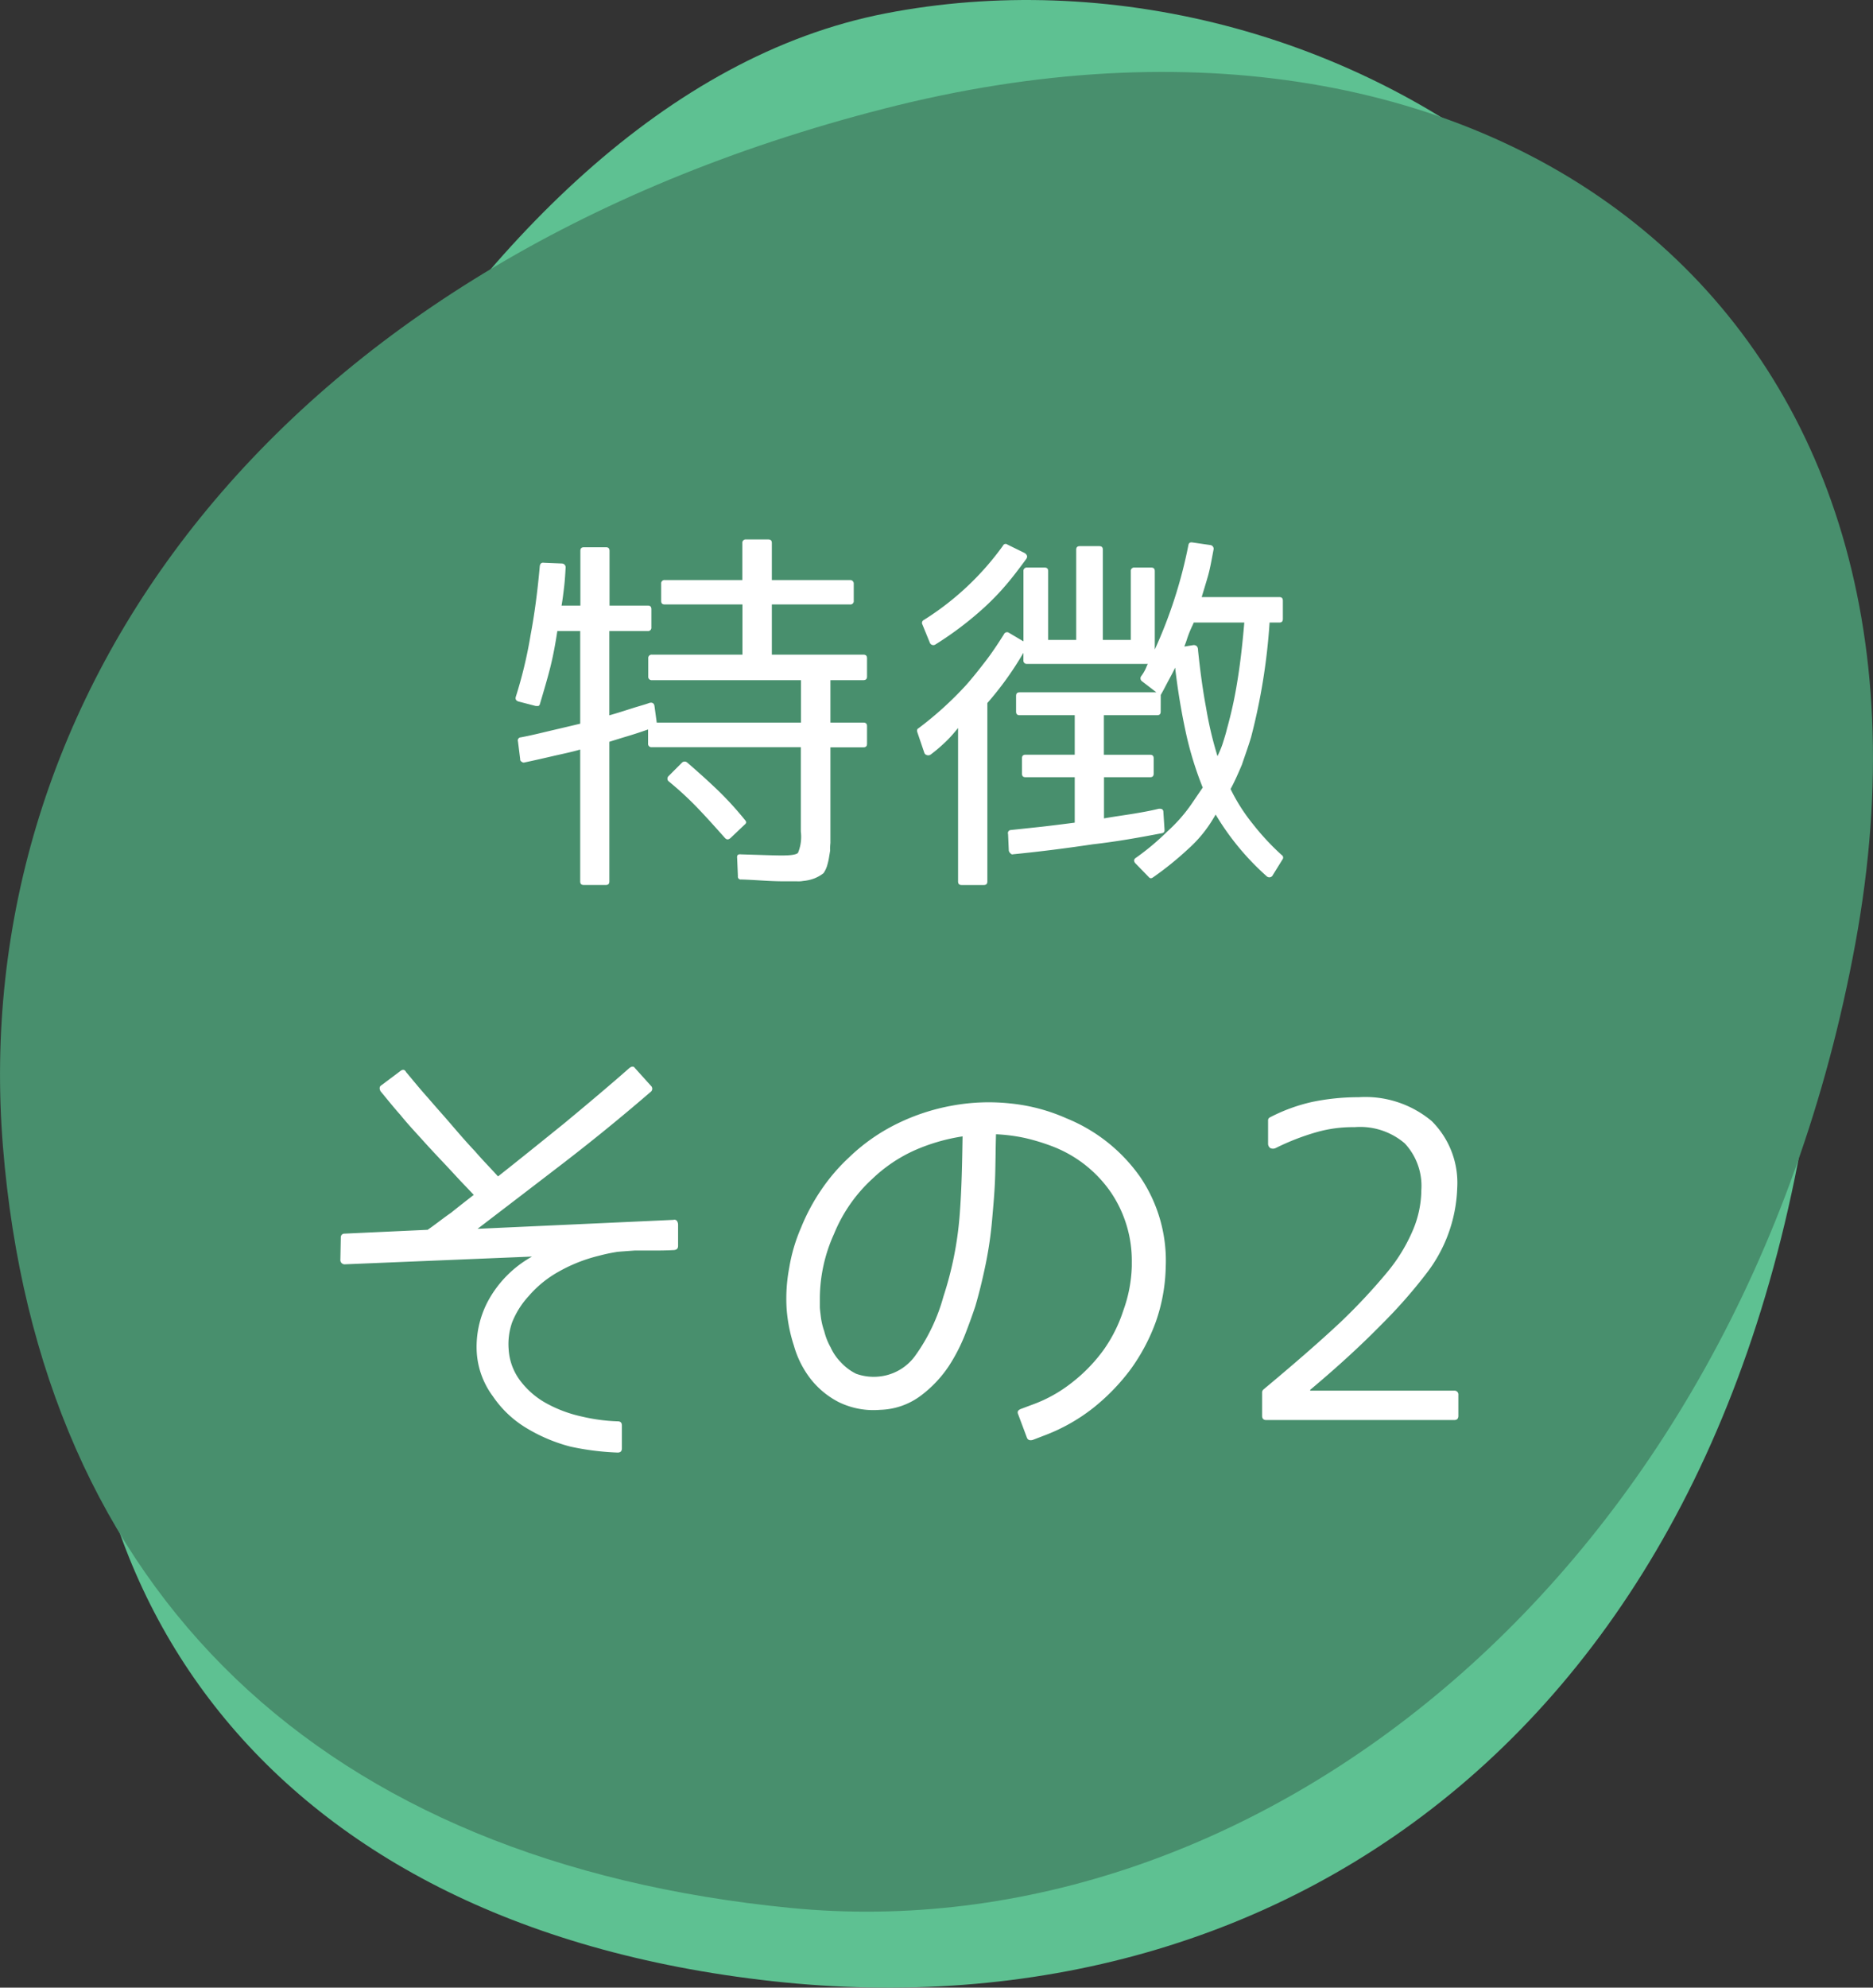 <svg xmlns="http://www.w3.org/2000/svg" viewBox="0 0 66 70">
  <rect x="0" y="0" width="66" height="70" fill="#333333" stroke="none"/>
  <defs>
    <style>
      .cls-1 {
        fill: #5ec192;
      }

      .cls-2 {
        fill: #488f6d;
      }

      .cls-3 {
        fill: #fff;
      }
    </style>
  </defs>
  <g id="feature_num2" transform="translate(-560 -2059)">
    <g id="グループ化_1966" data-name="グループ化 1966" transform="translate(33 365)">
      <path id="パス_439" data-name="パス 439" class="cls-1" d="M35.331-2.835c15.4-2.984,35.18,8.205,33.017,34.1S49.58,68.48,31.343,66.467,5.17,52.157,7.281,37.864,19.927.149,35.331-2.835Z" transform="translate(522.878 1697.306)"/>
      <path id="パス_440" data-name="パス 440" class="cls-2" d="M33.262,1.583c21.573-5.52,38.312,7.105,34.214,29.4S46.339,66.568,29.939,64.951,3.48,53.97,2.2,38.129,11.689,7.1,33.262,1.583Z" transform="translate(524.903 1696.241)"/>
    </g>
    <path id="パス_2421" data-name="パス 2421" class="cls-3" d="M-7.423-3.159l-.481.481a.118.118,0,0,0-.039.091.118.118,0,0,0,.052.1,11.376,11.376,0,0,1,1.014.936c.325.338.637.689.962,1.053.065.065.117.065.195,0l.494-.468c.065-.052.078-.1.013-.169a11.644,11.644,0,0,0-.949-1.04c-.338-.325-.715-.663-1.092-.988A.136.136,0,0,0-7.423-3.159ZM-.91-6.188v-.637c0-.091-.039-.13-.13-.13H-4.264V-8.723h2.756a.117.117,0,0,0,.13-.13v-.6a.123.123,0,0,0-.13-.13H-4.264v-1.3c0-.091-.039-.13-.13-.13h-.78a.117.117,0,0,0-.13.13v1.3h-2.73a.117.117,0,0,0-.13.13v.6c0,.091.039.13.13.13H-5.3v1.768H-8.489a.117.117,0,0,0-.13.13v.637a.117.117,0,0,0,.13.13h5.252v1.495H-8.32L-8.4-5.148c-.013-.1-.091-.143-.2-.1-.143.052-.325.1-.546.169-.247.078-.52.169-.845.26V-7.787h1.352a.117.117,0,0,0,.13-.13v-.637c0-.091-.039-.13-.13-.13H-9.984v-1.924c0-.091-.039-.13-.13-.13h-.767c-.091,0-.13.039-.13.13v1.924h-.663c.039-.221.065-.442.091-.663s.039-.442.052-.663a.136.136,0,0,0-.13-.156l-.637-.026c-.078-.013-.13.026-.143.117-.078.871-.182,1.677-.325,2.431a15.589,15.589,0,0,1-.52,2.171c-.026.091.013.143.1.169l.6.156h.1a.119.119,0,0,0,.052-.078c.13-.442.26-.871.364-1.287s.182-.845.247-1.274h.806v3.263c-.273.065-.6.143-.936.221s-.741.182-1.157.26a.108.108,0,0,0-.1.143l.078.624a.087.087,0,0,0,.052.091.1.1,0,0,0,.1.026c.312-.065.65-.143.988-.221s.663-.143.975-.234V1.027c0,.091.039.13.13.13h.767c.091,0,.13-.039.13-.13V-3.887c.208-.065.416-.13.65-.2s.455-.143.715-.234v.494a.117.117,0,0,0,.13.13h5.252V-.728a1.479,1.479,0,0,1-.1.754c-.065.065-.26.091-.585.091C-4.147.117-4.615.1-5.343.078-5.46.065-5.5.1-5.486.221l.026.624a.1.1,0,0,0,.117.117c.4.013.728.039,1,.052s.455.013.572.013h.39a.93.93,0,0,0,.221-.013A1.465,1.465,0,0,0-2.73.91,1.318,1.318,0,0,0-2.444.741.96.96,0,0,0-2.3.416,1.938,1.938,0,0,0-2.249.182l.039-.234V-.078A1.84,1.84,0,0,1-2.2-.325V-3.692H-1.04c.091,0,.13-.039.13-.13v-.611c0-.091-.039-.13-.13-.13H-2.2V-6.058H-1.04C-.949-6.058-.91-6.1-.91-6.188ZM11.44-3.38a12.936,12.936,0,0,1-.4-1.69c-.117-.624-.208-1.287-.286-2.041,0-.117-.052-.182-.156-.182l-.325.052c.013-.052.052-.13.091-.26a3.794,3.794,0,0,1,.2-.494l.039-.091h1.781c-.065.767-.143,1.456-.247,2.08a14.652,14.652,0,0,1-.364,1.664c-.039.169-.091.325-.143.494S11.505-3.523,11.44-3.38Zm-2-2.158c.1-.169.182-.338.273-.507s.169-.312.234-.455a23.38,23.38,0,0,0,.4,2.392,12.271,12.271,0,0,0,.572,1.833l-.39.572a5.5,5.5,0,0,1-.858.975,8.834,8.834,0,0,1-1.1.923A.135.135,0,0,0,8.5.286.159.159,0,0,0,8.554.4l.455.468c.052.065.1.065.169.013a11.311,11.311,0,0,0,1.209-.975,4.583,4.583,0,0,0,.91-1.1l.078-.13A9.233,9.233,0,0,0,13.169.845.135.135,0,0,0,13.39.806L13.728.26A.106.106,0,0,0,13.7.1,8.785,8.785,0,0,1,12.688-.988,6.449,6.449,0,0,1,11.9-2.223c.143-.26.273-.559.4-.858.1-.3.221-.624.325-.975a21.556,21.556,0,0,0,.65-4.03h.338c.091,0,.13-.039.13-.13v-.637c0-.091-.039-.13-.13-.13h-2.73c.065-.221.143-.468.221-.741s.13-.585.195-.923a.133.133,0,0,0-.117-.169l-.624-.091c-.078-.013-.13.013-.143.091A16.528,16.528,0,0,1,9.23-7.137V-9.893c0-.091-.039-.13-.13-.13H8.515a.117.117,0,0,0-.13.13v2.418H7.4v-3.172c0-.091-.039-.13-.13-.13H6.591c-.091,0-.13.039-.13.13v3.172H5.473V-9.893c0-.091-.039-.13-.13-.13H4.732a.117.117,0,0,0-.13.13v2.47l-.507-.3a.12.12,0,0,0-.182.052c-.221.351-.429.663-.65.949s-.455.585-.7.858A12.231,12.231,0,0,1,.91-4.368c-.052.026-.065.065-.052.13l.247.728a.128.128,0,0,0,.091.091.154.154,0,0,0,.13-.013A5.447,5.447,0,0,0,1.768-3.8a4.12,4.12,0,0,0,.4-.416l.13-.156v5.4c0,.091.039.13.13.13H3.2c.091,0,.13-.039.13-.13V-5.252A11.31,11.31,0,0,0,4.6-7.02v.26a.117.117,0,0,0,.13.13H8.983c-.039.078-.065.156-.1.221a1.451,1.451,0,0,1-.13.208.127.127,0,0,0,.026.182l.507.39H4.472c-.091,0-.13.039-.13.13v.546c0,.091.039.13.13.13H6.409v1.391H4.68c-.091,0-.13.039-.13.13v.533c0,.091.039.13.13.13H6.409v1.6c-.4.052-.78.1-1.157.143L4.16-.78a.108.108,0,0,0-.1.143l.026.585a.179.179,0,0,0,.065.1.08.08,0,0,0,.091.026c1.014-.1,1.937-.221,2.808-.351.884-.1,1.677-.247,2.431-.39.078-.013.1-.065.091-.143l-.039-.6c0-.091-.052-.13-.169-.117-.26.065-.546.117-.858.169s-.676.1-1.066.169V-2.639H9.061c.091,0,.13-.039.13-.13V-3.3c0-.091-.039-.13-.13-.13H7.436V-4.823H9.308c.091,0,.13-.039.13-.13ZM1.3-7.384a.133.133,0,0,0,.208.065A11.883,11.883,0,0,0,3.237-8.632,8.866,8.866,0,0,0,4-9.425c.234-.273.468-.585.7-.9.052-.078.039-.143-.052-.208l-.611-.3a.1.1,0,0,0-.156.039A9.941,9.941,0,0,1,1.092-8.177a.113.113,0,0,0-.052.156ZM-10.343,14.21a6.228,6.228,0,0,1,.645-.135c.18-.015.39-.03.6-.045h.615c.21,0,.465,0,.735-.015.12,0,.18-.045.18-.15v-.75a.242.242,0,0,0-.045-.135.117.117,0,0,0-.12-.03l-6.9.315c1.02-.78,2.04-1.56,3.075-2.355,1.05-.81,2.04-1.62,3.015-2.46a.141.141,0,0,0,.015-.225l-.555-.615c-.045-.075-.12-.075-.21,0-.75.66-1.515,1.3-2.28,1.935-.78.63-1.56,1.26-2.34,1.875-.255-.285-.54-.57-.81-.885-.285-.3-.57-.63-.84-.945s-.555-.63-.825-.945c-.27-.3-.525-.615-.765-.9-.045-.09-.12-.105-.21-.03l-.66.495c-.075.045-.075.12-.03.21.225.27.45.555.705.84.24.3.51.585.78.885s.525.57.78.84c.27.285.51.555.75.8l.27.285c-.27.21-.54.42-.8.63-.285.195-.54.405-.825.6l-2.925.135a.126.126,0,0,0-.135.135l-.015.78a.15.15,0,0,0,.165.165l6.525-.27h.06a3.936,3.936,0,0,0-1.545,1.56,3.431,3.431,0,0,0-.4,1.8,2.894,2.894,0,0,0,.57,1.56,3.769,3.769,0,0,0,1.17,1.11,5.817,5.817,0,0,0,1.56.66,9.364,9.364,0,0,0,1.665.21c.1,0,.15-.045.15-.15v-.8c0-.1-.045-.15-.15-.15a6.319,6.319,0,0,1-1.245-.165,4.619,4.619,0,0,1-1.23-.45,2.905,2.905,0,0,1-.93-.78,2.031,2.031,0,0,1-.435-1.14,2.314,2.314,0,0,1,.12-.945,3,3,0,0,1,.585-.93,3.868,3.868,0,0,1,1.02-.84A5.562,5.562,0,0,1-10.343,14.21Zm8.805-3.465a6.607,6.607,0,0,0-.99,1.155,7.012,7.012,0,0,0-.705,1.32,5.976,5.976,0,0,0-.42,1.425,5.816,5.816,0,0,0-.09,1.44,5.462,5.462,0,0,0,.255,1.29,3.431,3.431,0,0,0,.585,1.17,3,3,0,0,0,1,.825,2.784,2.784,0,0,0,1.455.27A2.5,2.5,0,0,0,1,19.13a4.242,4.242,0,0,0,.975-1.035,6.291,6.291,0,0,0,.6-1.185c.15-.39.255-.69.33-.915.15-.51.27-1.02.375-1.53A13.7,13.7,0,0,0,3.5,12.92c.045-.51.09-1.005.105-1.515.015-.495.015-.99.03-1.47a6.115,6.115,0,0,1,1.035.135,7.324,7.324,0,0,1,.975.3A4.421,4.421,0,0,1,7.7,12.005a4.3,4.3,0,0,1,.72,2.445v.135a4.965,4.965,0,0,1-.3,1.56,5.085,5.085,0,0,1-.705,1.4,5.7,5.7,0,0,1-1.11,1.14,4.984,4.984,0,0,1-1.41.78l-.4.15c-.09.045-.12.09-.075.195l.3.8c.03.09.1.12.21.09l.39-.15a6.466,6.466,0,0,0,1.7-.945,7.342,7.342,0,0,0,1.35-1.38,6.789,6.789,0,0,0,.9-1.695,6.2,6.2,0,0,0,.345-1.905,5.257,5.257,0,0,0-.885-3.165,5.87,5.87,0,0,0-2.61-2.085,6.446,6.446,0,0,0-1.98-.525,7.124,7.124,0,0,0-2.04.075A7.344,7.344,0,0,0,.157,9.56,6.633,6.633,0,0,0-1.538,10.745ZM-2.573,16.01v-.315a5.547,5.547,0,0,1,.5-2.25A5.382,5.382,0,0,1-.728,11.51,5.294,5.294,0,0,1,.757,10.505a6.666,6.666,0,0,1,1.7-.495c-.015.915-.03,1.845-.105,2.805a12.191,12.191,0,0,1-.57,2.835,6.517,6.517,0,0,1-1.005,2.1,1.787,1.787,0,0,1-1.29.72,1.826,1.826,0,0,1-.78-.1,1.823,1.823,0,0,1-.54-.405,1.817,1.817,0,0,1-.36-.525,2.252,2.252,0,0,1-.225-.57,2.477,2.477,0,0,1-.12-.51C-2.558,16.19-2.573,16.085-2.573,16.01Zm18.99-7.38a8.051,8.051,0,0,0-1.635.165,6.1,6.1,0,0,0-1.485.54.119.119,0,0,0-.075.12v.8a.194.194,0,0,0,.075.165.22.22,0,0,0,.195,0,8.449,8.449,0,0,1,1.425-.555,4.645,4.645,0,0,1,1.35-.18,2.418,2.418,0,0,1,1.77.57,2.193,2.193,0,0,1,.585,1.65,3.666,3.666,0,0,1-.285,1.38,5.979,5.979,0,0,1-.885,1.47,20.74,20.74,0,0,1-1.68,1.8c-.72.675-1.635,1.47-2.715,2.37a.136.136,0,0,0-.045.1v.825c0,.1.045.15.15.15h6.615c.1,0,.15-.045.15-.15v-.735a.135.135,0,0,0-.15-.15h-5.07v-.03c1.02-.855,1.845-1.62,2.52-2.31a17.566,17.566,0,0,0,1.56-1.77,5.188,5.188,0,0,0,1.1-3.03,3.063,3.063,0,0,0-.9-2.355A3.643,3.643,0,0,0,16.417,8.63Z" transform="translate(591.462 2089.011)"/>
  </g>
</svg>
